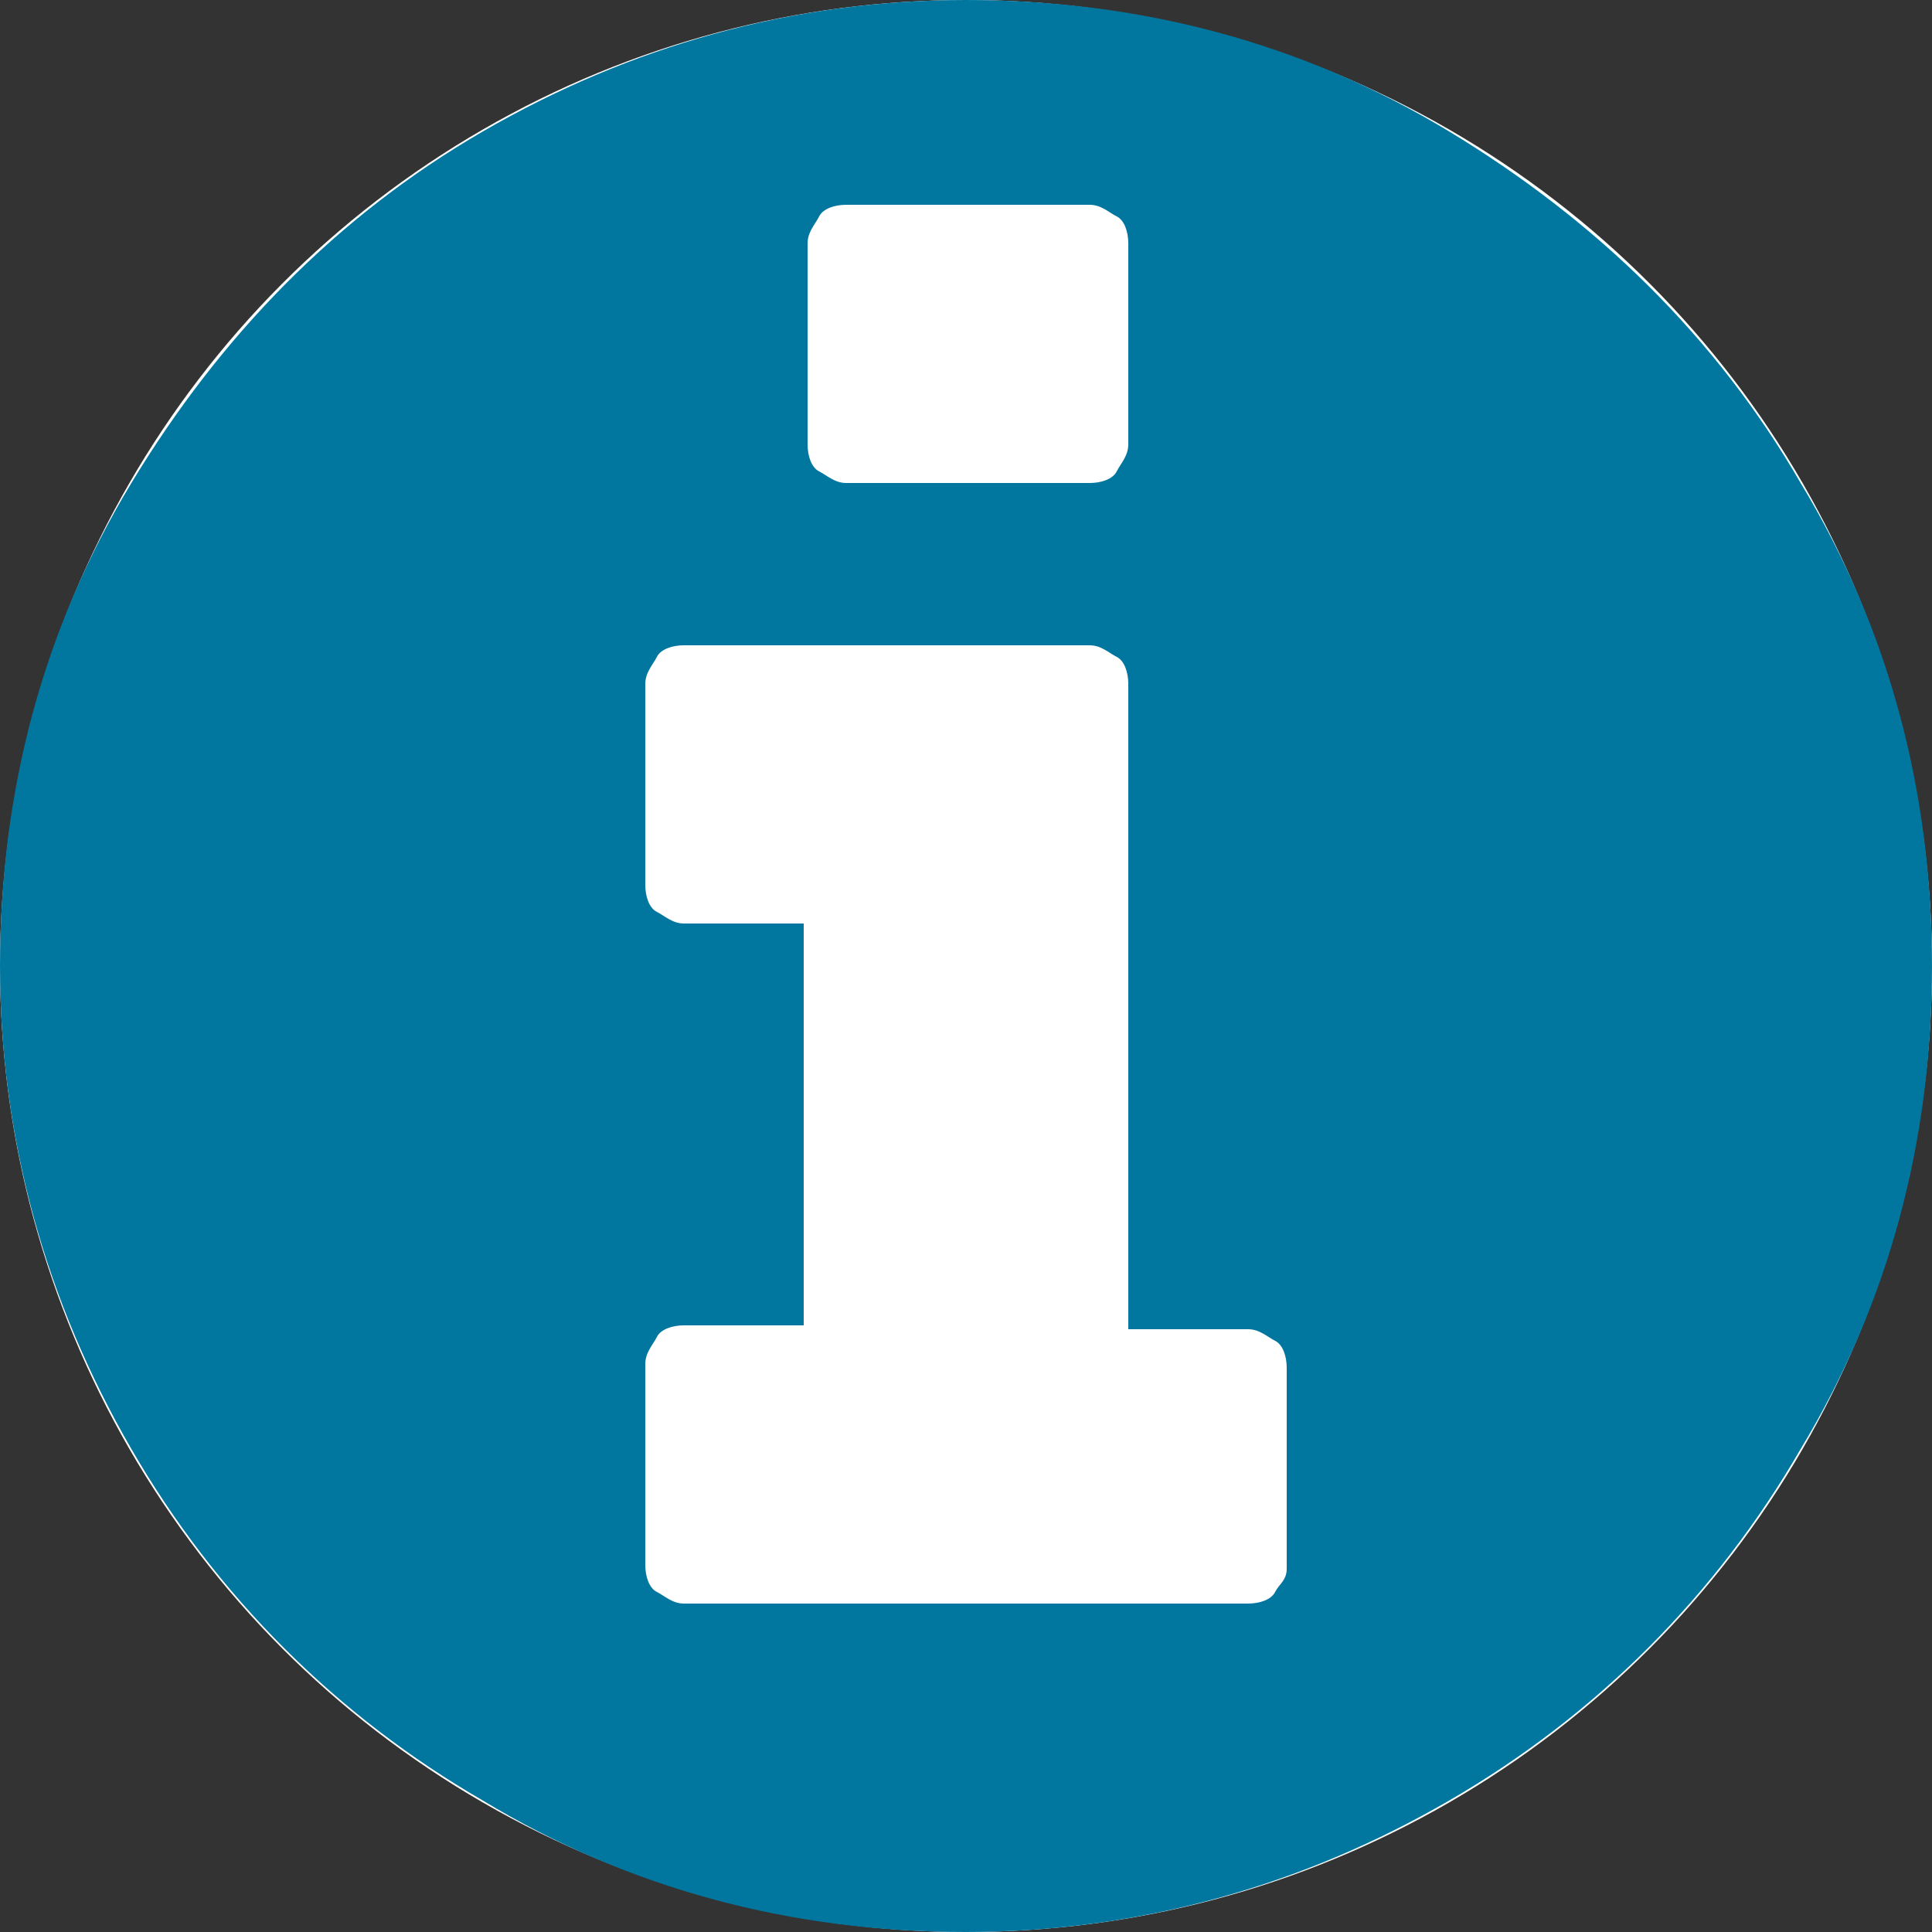 <?xml version="1.0" encoding="utf-8"?>
<!-- Generator: Adobe Illustrator 18.0.0, SVG Export Plug-In . SVG Version: 6.00 Build 0)  -->
<!DOCTYPE svg PUBLIC "-//W3C//DTD SVG 1.1//EN" "http://www.w3.org/Graphics/SVG/1.1/DTD/svg11.dtd">
<svg version="1.1" id="Ebene_1" xmlns="http://www.w3.org/2000/svg" xmlns:xlink="http://www.w3.org/1999/xlink" x="0px" y="0px"
	 viewBox="0 0 50 50" enable-background="new 0 0 50 50" xml:space="preserve" fill="#fff">
	 <rect x="0" y="0" width="50" height="50" fill="#333333" stroke="none"/>
	 <circle fill="#fff" cx="25" cy="25" r="25"/>
<path fill="#0177a0" d="M33.3,40.6v-5.2c0-0.3-0.1-0.6-0.3-0.7s-0.4-0.3-0.7-0.3h-3.1V17.7c0-0.3-0.1-0.6-0.3-0.7
	s-0.4-0.3-0.7-0.3H17.7c-0.3,0-0.6,0.1-0.7,0.3s-0.3,0.4-0.3,0.7v5.2c0,0.3,0.1,0.6,0.3,0.7s0.4,0.3,0.7,0.3h3.1v10.4h-3.1
	c-0.3,0-0.6,0.1-0.7,0.3s-0.3,0.4-0.3,0.7v5.2c0,0.3,0.1,0.6,0.3,0.7s0.4,0.3,0.7,0.3h14.6c0.3,0,0.6-0.1,0.7-0.3
	S33.3,40.9,33.3,40.6z M29.2,11.5V6.3c0-0.3-0.1-0.6-0.3-0.7s-0.4-0.3-0.7-0.3h-6.3c-0.3,0-0.6,0.1-0.7,0.3s-0.3,0.4-0.3,0.7v5.2
	c0,0.3,0.1,0.6,0.3,0.7s0.4,0.3,0.7,0.3h6.3c0.3,0,0.6-0.1,0.7-0.3S29.2,11.8,29.2,11.5z M50,25c0,4.5-1.1,8.7-3.4,12.5
	c-2.2,3.8-5.3,6.9-9.1,9.1c-3.8,2.2-8,3.4-12.5,3.4s-8.7-1.1-12.5-3.4c-3.8-2.2-6.9-5.3-9.1-9.1S0,29.5,0,25s1.1-8.7,3.4-12.5
	s5.3-6.9,9.1-9.1S20.5,0,25,0s8.7,1.1,12.5,3.4s6.9,5.3,9.1,9.1C48.9,16.3,50,20.5,50,25z"/>
</svg>
